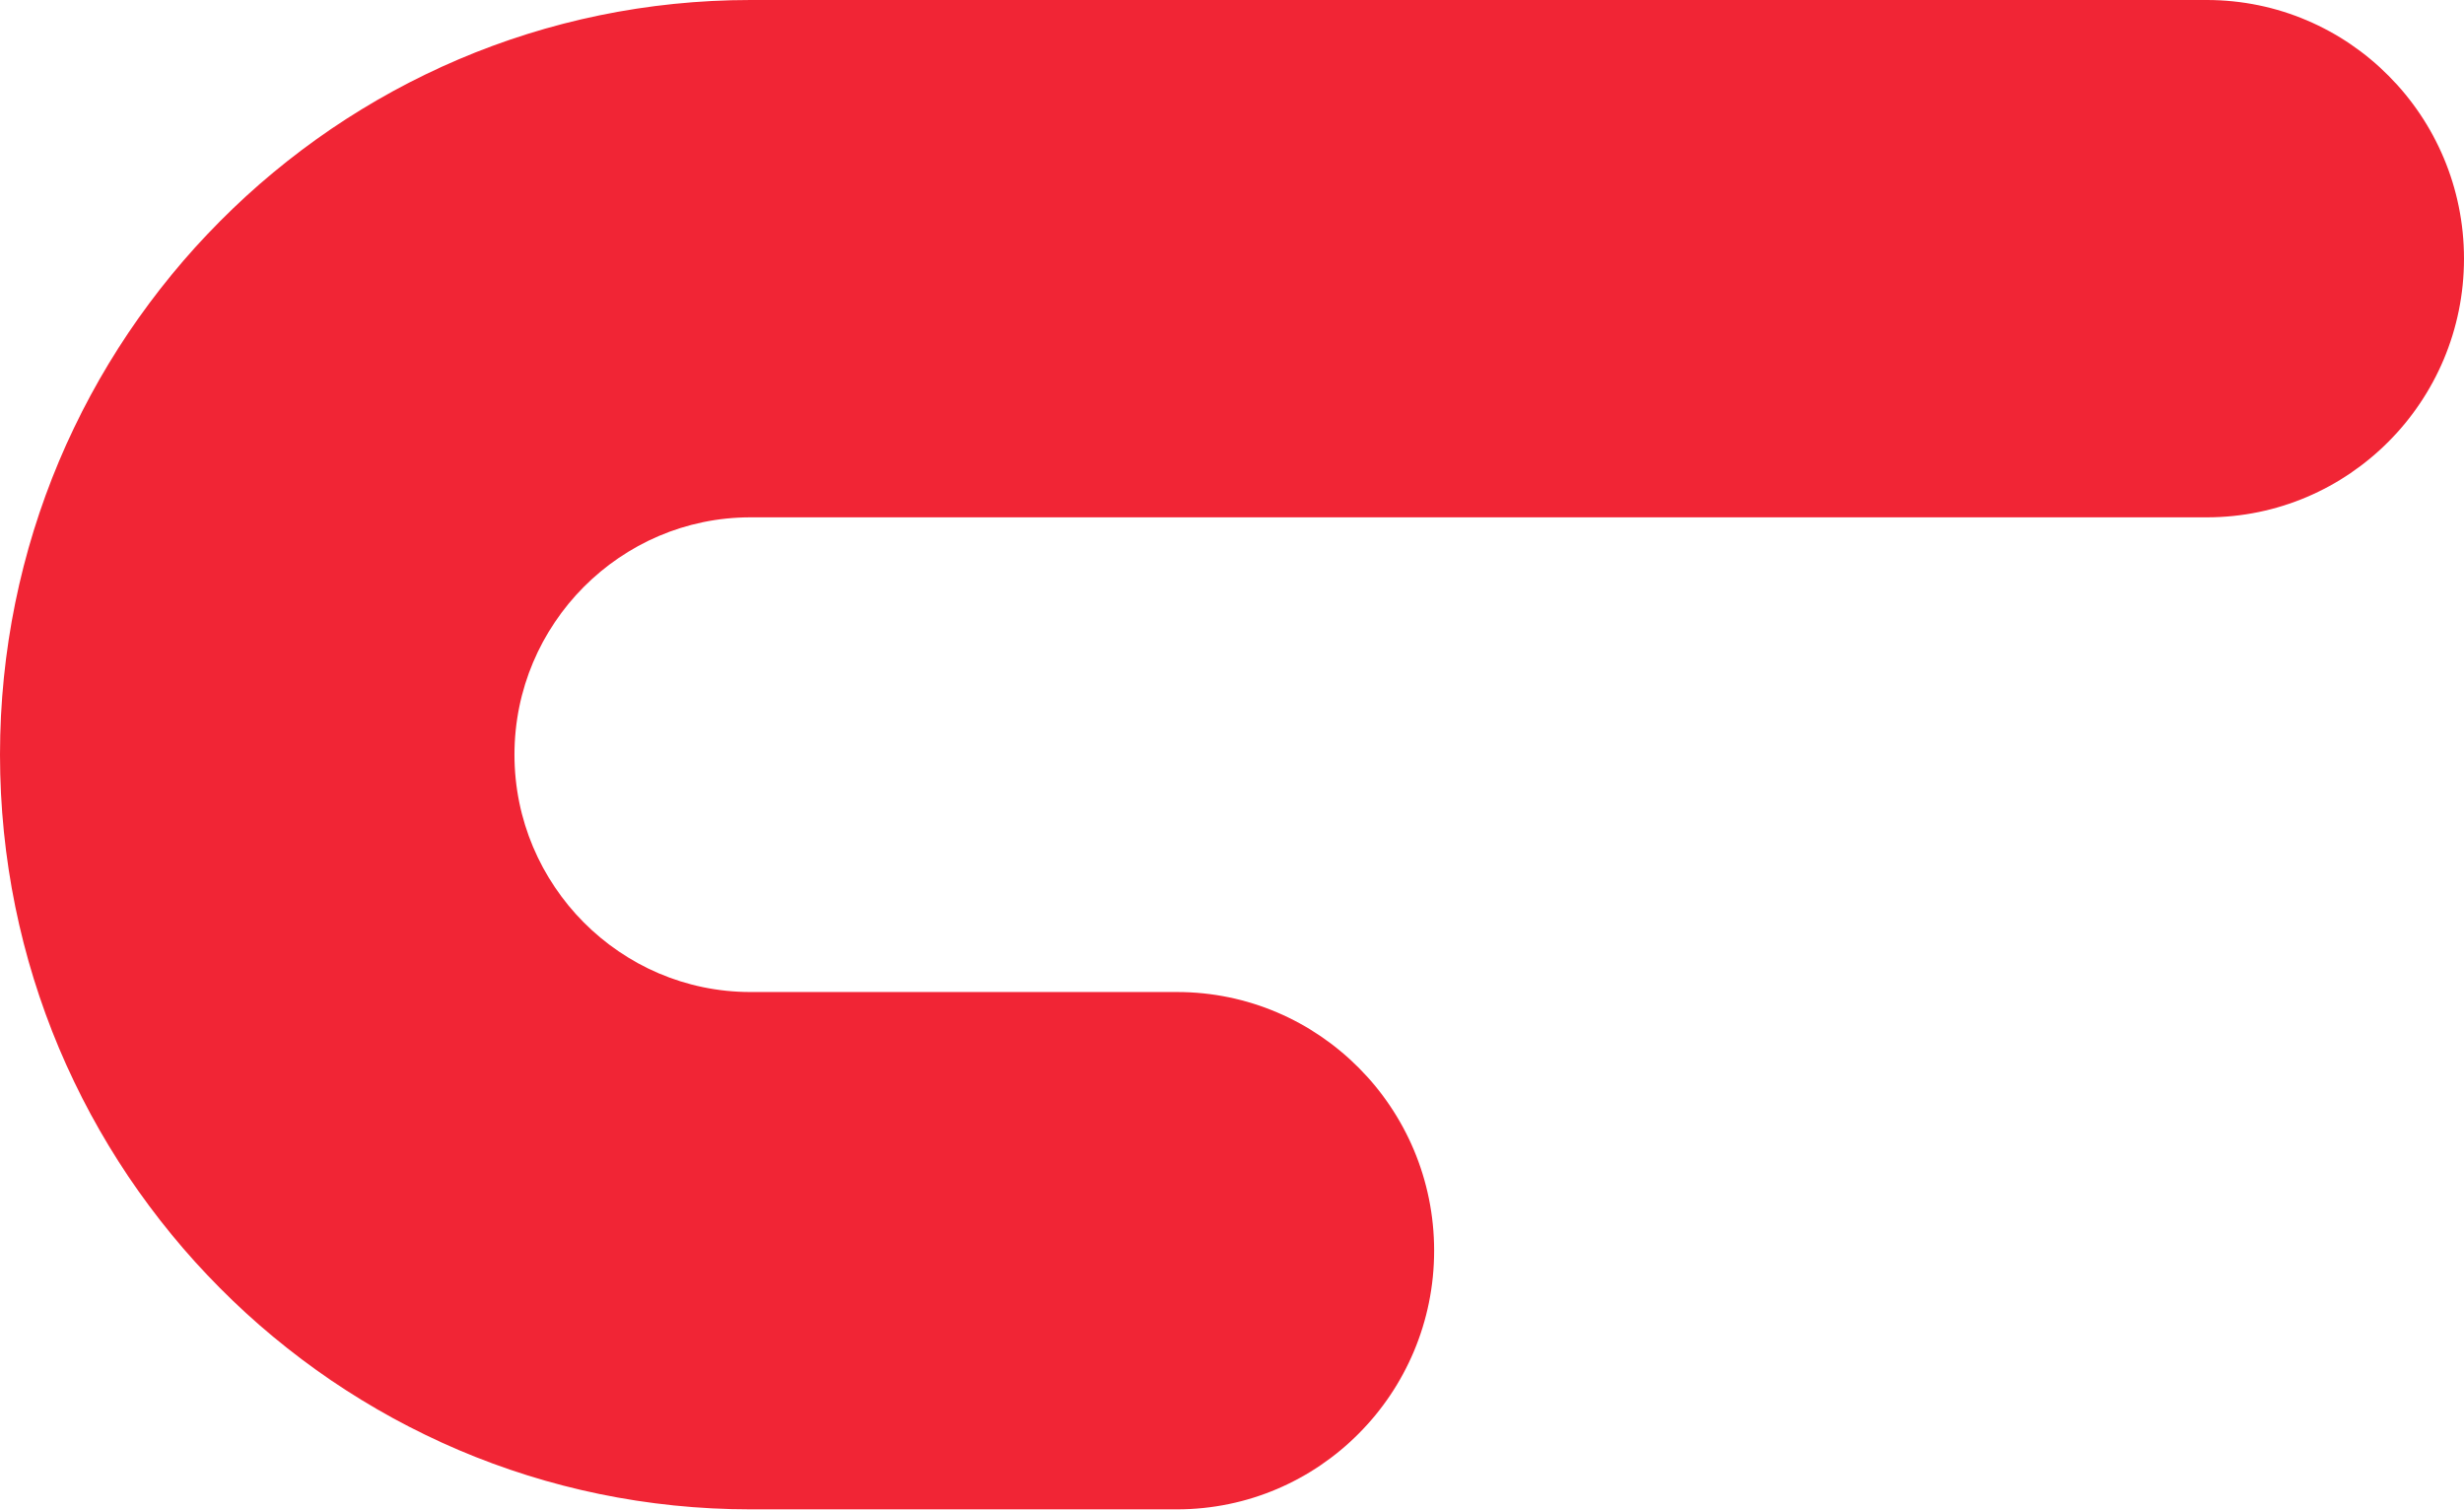 <svg width="1501" height="920" viewBox="0 0 1501 920" fill="none" xmlns="http://www.w3.org/2000/svg">
<path d="M1344.3 0L457.18 0C205.001 0 0 206.135 0 459.71C0 713.284 205.001 919.42 457.18 919.42H716.942C803.435 919.42 873.641 848.825 873.641 761.853C873.641 674.881 803.435 604.287 716.942 604.287H457.18C377.988 604.287 313.399 539.34 313.399 459.71C313.399 380.079 377.988 315.133 457.18 315.133L1344.3 315.133C1430.79 315.133 1501 244.539 1501 157.566C1501 70.594 1430.79 0 1344.3 0Z" fill="#F12535"/>
</svg>
